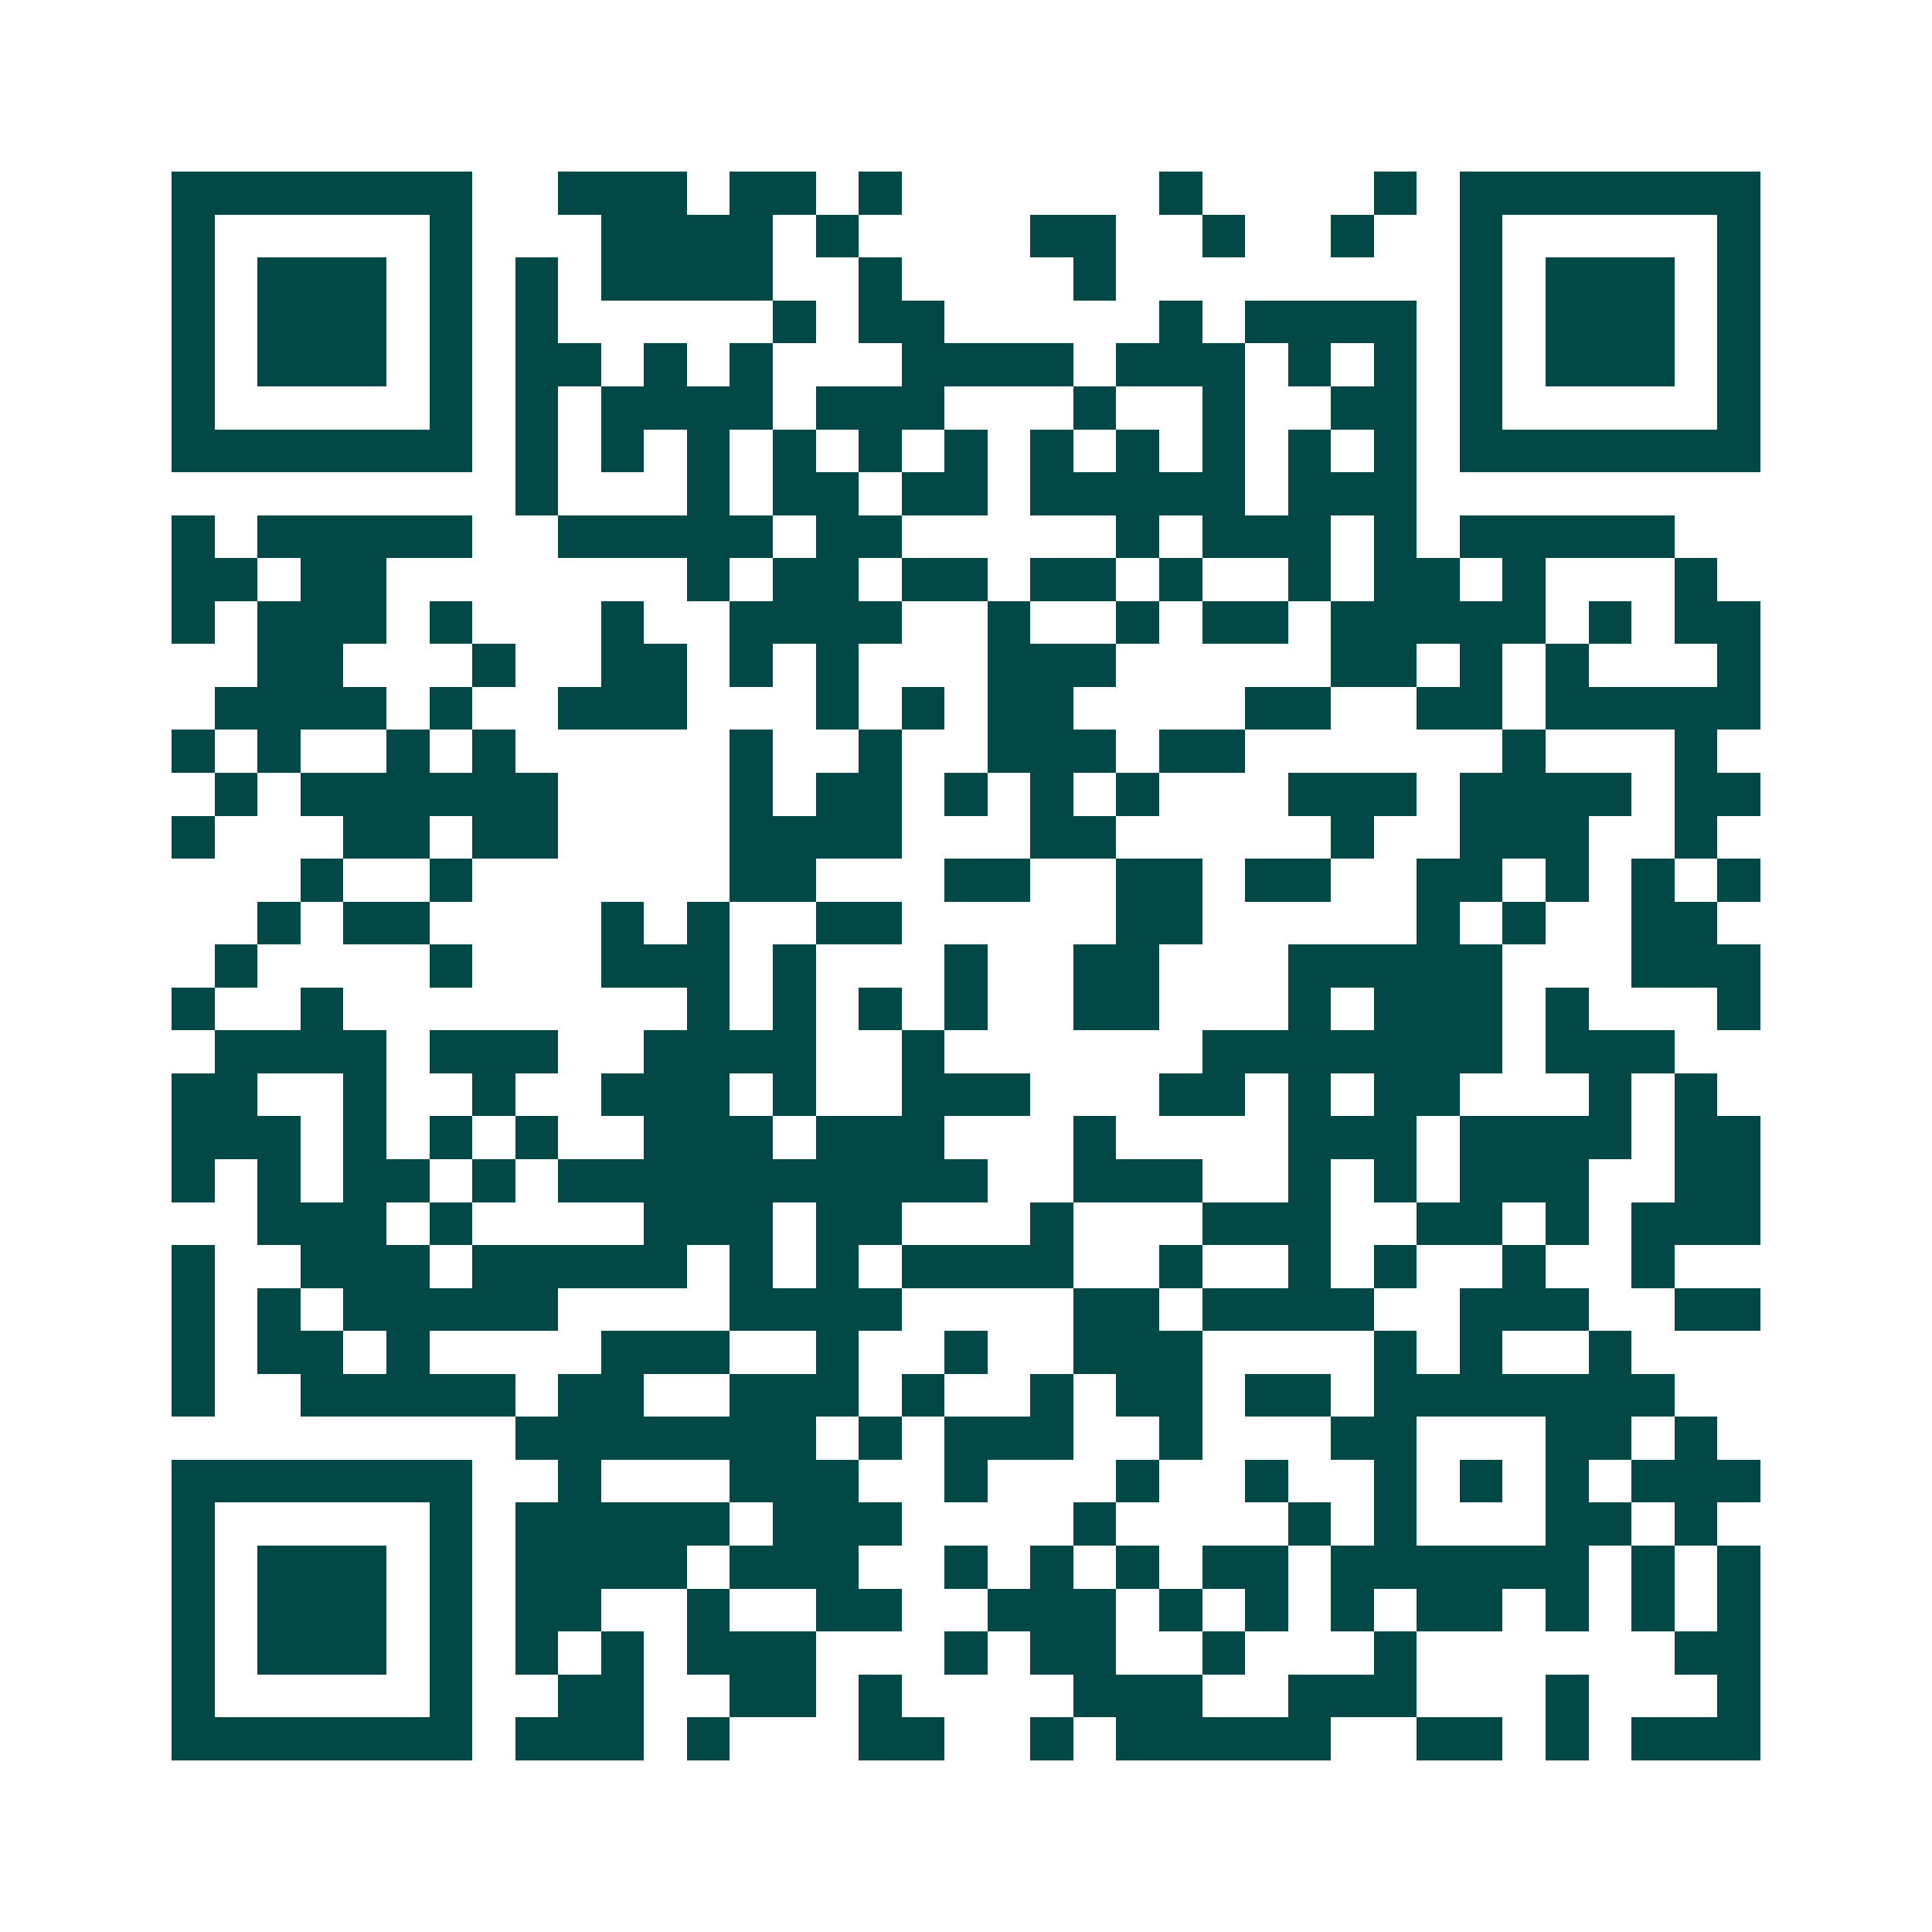 <svg xmlns="http://www.w3.org/2000/svg" width="200" height="200" viewBox="0 0 45 45" shape-rendering="crispEdges"><path fill="#ffffff" d="M0 0h45v45H0z"/><path stroke="#014847" d="M4 4.5h7m2 0h3m1 0h2m1 0h1m6 0h1m4 0h1m1 0h7M4 5.5h1m5 0h1m3 0h4m1 0h1m4 0h2m2 0h1m2 0h1m2 0h1m5 0h1M4 6.5h1m1 0h3m1 0h1m1 0h1m1 0h4m2 0h1m4 0h1m8 0h1m1 0h3m1 0h1M4 7.5h1m1 0h3m1 0h1m1 0h1m5 0h1m1 0h2m5 0h1m1 0h4m1 0h1m1 0h3m1 0h1M4 8.5h1m1 0h3m1 0h1m1 0h2m1 0h1m1 0h1m3 0h4m1 0h3m1 0h1m1 0h1m1 0h1m1 0h3m1 0h1M4 9.5h1m5 0h1m1 0h1m1 0h4m1 0h3m3 0h1m2 0h1m2 0h2m1 0h1m5 0h1M4 10.5h7m1 0h1m1 0h1m1 0h1m1 0h1m1 0h1m1 0h1m1 0h1m1 0h1m1 0h1m1 0h1m1 0h1m1 0h7M12 11.5h1m3 0h1m1 0h2m1 0h2m1 0h5m1 0h3M4 12.5h1m1 0h5m2 0h5m1 0h2m5 0h1m1 0h3m1 0h1m1 0h5M4 13.5h2m1 0h2m7 0h1m1 0h2m1 0h2m1 0h2m1 0h1m2 0h1m1 0h2m1 0h1m3 0h1M4 14.5h1m1 0h3m1 0h1m3 0h1m2 0h4m2 0h1m2 0h1m1 0h2m1 0h5m1 0h1m1 0h2M6 15.5h2m3 0h1m2 0h2m1 0h1m1 0h1m3 0h3m5 0h2m1 0h1m1 0h1m3 0h1M5 16.5h4m1 0h1m2 0h3m3 0h1m1 0h1m1 0h2m4 0h2m2 0h2m1 0h5M4 17.5h1m1 0h1m2 0h1m1 0h1m5 0h1m2 0h1m2 0h3m1 0h2m6 0h1m3 0h1M5 18.5h1m1 0h6m4 0h1m1 0h2m1 0h1m1 0h1m1 0h1m3 0h3m1 0h4m1 0h2M4 19.5h1m3 0h2m1 0h2m4 0h4m3 0h2m5 0h1m2 0h3m2 0h1M7 20.5h1m2 0h1m6 0h2m3 0h2m2 0h2m1 0h2m2 0h2m1 0h1m1 0h1m1 0h1M6 21.5h1m1 0h2m4 0h1m1 0h1m2 0h2m5 0h2m5 0h1m1 0h1m2 0h2M5 22.5h1m4 0h1m3 0h3m1 0h1m3 0h1m2 0h2m3 0h5m3 0h3M4 23.5h1m2 0h1m8 0h1m1 0h1m1 0h1m1 0h1m2 0h2m3 0h1m1 0h3m1 0h1m3 0h1M5 24.5h4m1 0h3m2 0h4m2 0h1m6 0h7m1 0h3M4 25.5h2m2 0h1m2 0h1m2 0h3m1 0h1m2 0h3m3 0h2m1 0h1m1 0h2m3 0h1m1 0h1M4 26.5h3m1 0h1m1 0h1m1 0h1m2 0h3m1 0h3m3 0h1m4 0h3m1 0h4m1 0h2M4 27.5h1m1 0h1m1 0h2m1 0h1m1 0h10m2 0h3m2 0h1m1 0h1m1 0h3m2 0h2M6 28.5h3m1 0h1m4 0h3m1 0h2m3 0h1m3 0h3m2 0h2m1 0h1m1 0h3M4 29.5h1m2 0h3m1 0h5m1 0h1m1 0h1m1 0h4m2 0h1m2 0h1m1 0h1m2 0h1m2 0h1M4 30.5h1m1 0h1m1 0h5m4 0h4m4 0h2m1 0h4m2 0h3m2 0h2M4 31.5h1m1 0h2m1 0h1m4 0h3m2 0h1m2 0h1m2 0h3m4 0h1m1 0h1m2 0h1M4 32.5h1m2 0h5m1 0h2m2 0h3m1 0h1m2 0h1m1 0h2m1 0h2m1 0h7M12 33.5h7m1 0h1m1 0h3m2 0h1m3 0h2m3 0h2m1 0h1M4 34.5h7m2 0h1m3 0h3m2 0h1m3 0h1m2 0h1m2 0h1m1 0h1m1 0h1m1 0h3M4 35.5h1m5 0h1m1 0h5m1 0h3m4 0h1m4 0h1m1 0h1m3 0h2m1 0h1M4 36.5h1m1 0h3m1 0h1m1 0h4m1 0h3m2 0h1m1 0h1m1 0h1m1 0h2m1 0h6m1 0h1m1 0h1M4 37.5h1m1 0h3m1 0h1m1 0h2m2 0h1m2 0h2m2 0h3m1 0h1m1 0h1m1 0h1m1 0h2m1 0h1m1 0h1m1 0h1M4 38.5h1m1 0h3m1 0h1m1 0h1m1 0h1m1 0h3m3 0h1m1 0h2m2 0h1m3 0h1m6 0h2M4 39.5h1m5 0h1m2 0h2m2 0h2m1 0h1m4 0h3m2 0h3m3 0h1m3 0h1M4 40.5h7m1 0h3m1 0h1m3 0h2m2 0h1m1 0h5m2 0h2m1 0h1m1 0h3"/></svg>
